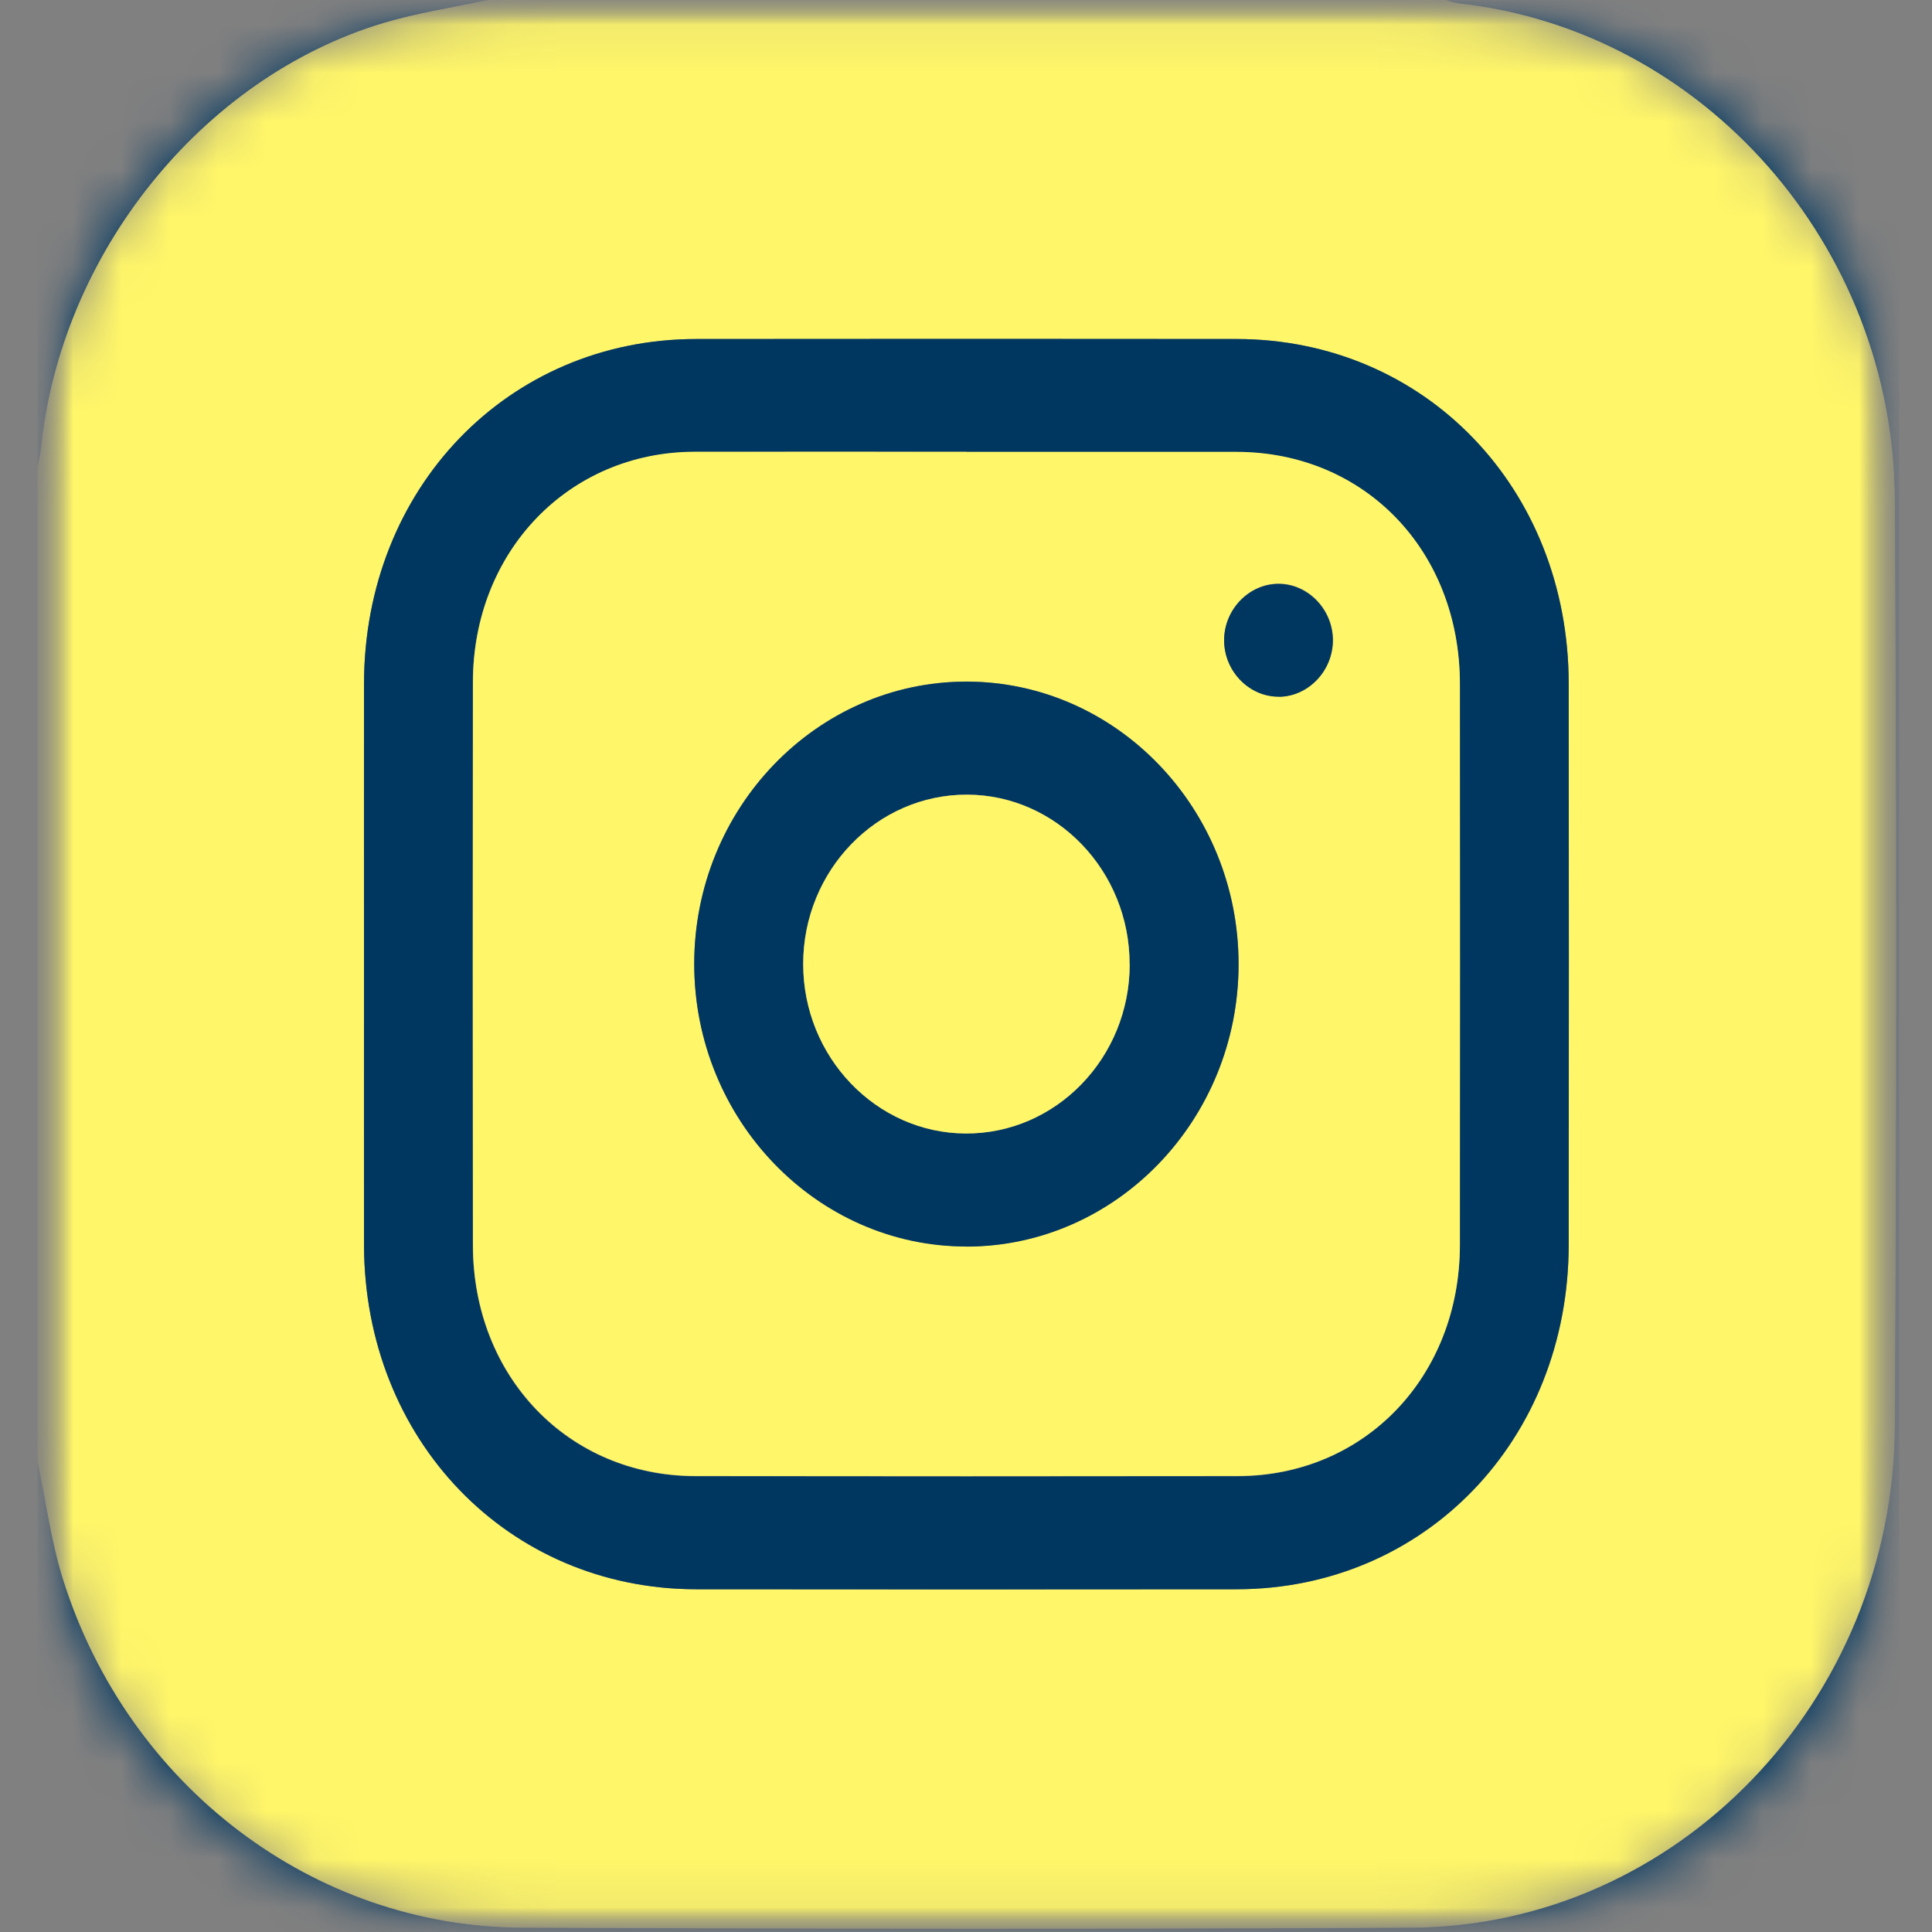 <svg width="40" height="40" viewBox="0 0 40 40" fill="none" xmlns="http://www.w3.org/2000/svg">
<rect x="0" y="0" width="40" height="40" fill="#808080" stroke="none"/>
<g clip-path="url(#clip0_76_1004)">
<mask id="mask0_76_1004" style="mask-type:luminance" maskUnits="userSpaceOnUse" x="0" y="0" width="40" height="40">
<path d="M29.318 0H10.775C5.253 0 0.775 4.477 0.775 10V30C0.775 35.523 5.253 40 10.775 40H29.318C34.841 40 39.318 35.523 39.318 30V10C39.318 4.477 34.841 0 29.318 0Z" fill="white"/>
</mask>
<g mask="url(#mask0_76_1004)">
<mask id="mask1_76_1004" style="mask-type:luminance" maskUnits="userSpaceOnUse" x="0" y="0" width="40" height="40">
<path d="M39.318 0.102H0.775V39.896H39.318V0.102Z" fill="#FFF669"/>
</mask>
<g mask="url(#mask1_76_1004)">
<mask id="mask2_76_1004" style="mask-type:luminance" maskUnits="userSpaceOnUse" x="0" y="0" width="40" height="40">
<path d="M39.318 0H0.775V40H39.318V0Z" fill="#FFF669"/>
</mask>
<g mask="url(#mask2_76_1004)">
<path d="M10.091 0C16.703 0 23.316 0 29.928 0C30.024 0.023 30.119 0.057 30.216 0.068C35.258 0.626 39.202 5.077 39.231 10.342C39.269 16.734 39.267 23.128 39.231 29.52C39.2 35.227 34.715 39.879 29.218 39.91C23.083 39.944 16.948 39.936 10.814 39.91C6.488 39.891 2.655 36.978 1.305 32.708C1.056 31.916 0.949 31.073 0.775 30.254C0.775 23.393 0.775 16.531 0.775 9.67C0.799 9.545 0.835 9.422 0.847 9.296C1.246 5.266 4.169 1.61 7.934 0.476C8.638 0.265 9.371 0.156 10.091 0ZM7.537 19.961C7.537 21.897 7.535 23.834 7.537 25.77C7.543 29.811 10.516 32.898 14.412 32.904C18.143 32.909 21.873 32.909 25.605 32.904C29.503 32.898 32.475 29.813 32.479 25.77C32.483 21.897 32.483 18.027 32.479 14.154C32.475 10.109 29.503 7.026 25.605 7.019C21.873 7.015 18.143 7.015 14.412 7.019C10.516 7.024 7.543 10.111 7.537 14.154C7.535 16.09 7.537 18.027 7.537 19.963V19.961Z" fill="#FFF669"/>
<path d="M0.775 30.254C0.949 31.075 1.056 31.918 1.307 32.712C2.657 36.982 6.488 39.897 10.816 39.914C16.951 39.94 23.087 39.946 29.22 39.914C34.717 39.883 39.202 35.23 39.233 29.524C39.269 23.132 39.269 16.738 39.233 10.346C39.204 5.081 35.258 0.63 30.218 0.072C30.121 0.061 30.024 0.026 29.93 0.004C33.06 0.004 36.191 0.004 39.32 0.004V40.004C26.473 40.004 13.625 40.004 0.777 40.004C0.775 36.751 0.775 33.501 0.775 30.254Z" fill="#003760"/>
<path d="M10.091 0C9.371 0.156 8.638 0.265 7.933 0.476C4.169 1.61 1.246 5.266 0.847 9.294C0.835 9.419 0.799 9.545 0.775 9.668C0.775 6.445 0.775 3.223 0.775 0C3.881 0 6.986 0 10.091 0Z" fill="#003760"/>
<path d="M7.536 19.962C7.536 18.026 7.534 16.09 7.536 14.153C7.542 10.11 10.515 7.023 14.411 7.019C18.142 7.015 21.872 7.015 25.604 7.019C29.502 7.023 32.474 10.108 32.478 14.153C32.482 18.026 32.482 21.897 32.478 25.769C32.474 29.812 29.502 32.9 25.604 32.904C21.872 32.908 18.142 32.908 14.411 32.904C10.515 32.898 7.542 29.81 7.536 25.769C7.534 23.833 7.536 21.897 7.536 19.96V19.962ZM20.006 9.359C18.128 9.359 16.251 9.355 14.373 9.359C11.772 9.365 9.793 11.423 9.789 14.128C9.785 18.012 9.785 21.897 9.789 25.78C9.791 28.508 11.766 30.561 14.395 30.565C18.136 30.569 21.88 30.569 25.622 30.565C28.248 30.561 30.221 28.508 30.223 25.778C30.227 21.907 30.225 18.036 30.223 14.165C30.223 11.406 28.254 9.365 25.6 9.361C23.734 9.359 21.87 9.361 20.004 9.361L20.006 9.359Z" fill="#003760"/>
<path d="M20.007 9.355C21.873 9.355 23.737 9.353 25.602 9.355C28.257 9.36 30.224 11.403 30.226 14.159C30.228 18.03 30.23 21.901 30.226 25.772C30.224 28.504 28.251 30.557 25.624 30.559C21.883 30.564 18.139 30.564 14.397 30.559C11.771 30.555 9.794 28.502 9.792 25.774C9.788 21.891 9.788 18.006 9.792 14.123C9.794 11.419 11.774 9.36 14.376 9.353C16.253 9.349 18.131 9.353 20.009 9.353L20.007 9.355ZM20.007 25.807C23.112 25.807 25.644 23.181 25.644 19.96C25.644 16.738 23.116 14.112 20.011 14.11C16.906 14.11 14.376 16.734 14.374 19.954C14.374 23.175 16.904 25.805 20.007 25.805V25.807ZM26.486 14.422C27.095 14.414 27.601 13.881 27.597 13.247C27.595 12.615 27.085 12.086 26.474 12.084C25.852 12.082 25.332 12.631 25.346 13.277C25.359 13.909 25.877 14.43 26.486 14.42V14.422Z" fill="#FFF669"/>
<path d="M20.006 25.808C16.905 25.808 14.373 23.178 14.373 19.957C14.373 16.737 16.905 14.111 20.01 14.113C23.115 14.113 25.643 16.741 25.643 19.963C25.643 23.184 23.111 25.81 20.006 25.81V25.808ZM23.388 19.962C23.388 18.035 21.882 16.462 20.03 16.452C18.158 16.442 16.63 18.017 16.63 19.957C16.63 21.881 18.138 23.457 19.99 23.467C21.862 23.477 23.39 21.902 23.39 19.962H23.388Z" fill="#003760"/>
<path d="M26.485 14.425C25.876 14.433 25.358 13.915 25.344 13.283C25.33 12.637 25.85 12.088 26.473 12.09C27.081 12.092 27.591 12.621 27.595 13.252C27.597 13.884 27.093 14.417 26.485 14.427V14.425Z" fill="#003760"/>
<path d="M23.389 19.963C23.389 21.903 21.861 23.479 19.989 23.468C18.139 23.458 16.629 21.883 16.629 19.959C16.629 18.02 18.157 16.445 20.029 16.453C21.881 16.461 23.389 18.037 23.387 19.963H23.389Z" fill="#FFF669"/>
</g>
</g>
</g>
</g>
<defs>
<clipPath id="clip0_76_1004">
<rect width="39" height="40" fill="white" transform="translate(0.5)"/>
</clipPath>
</defs>
</svg>
